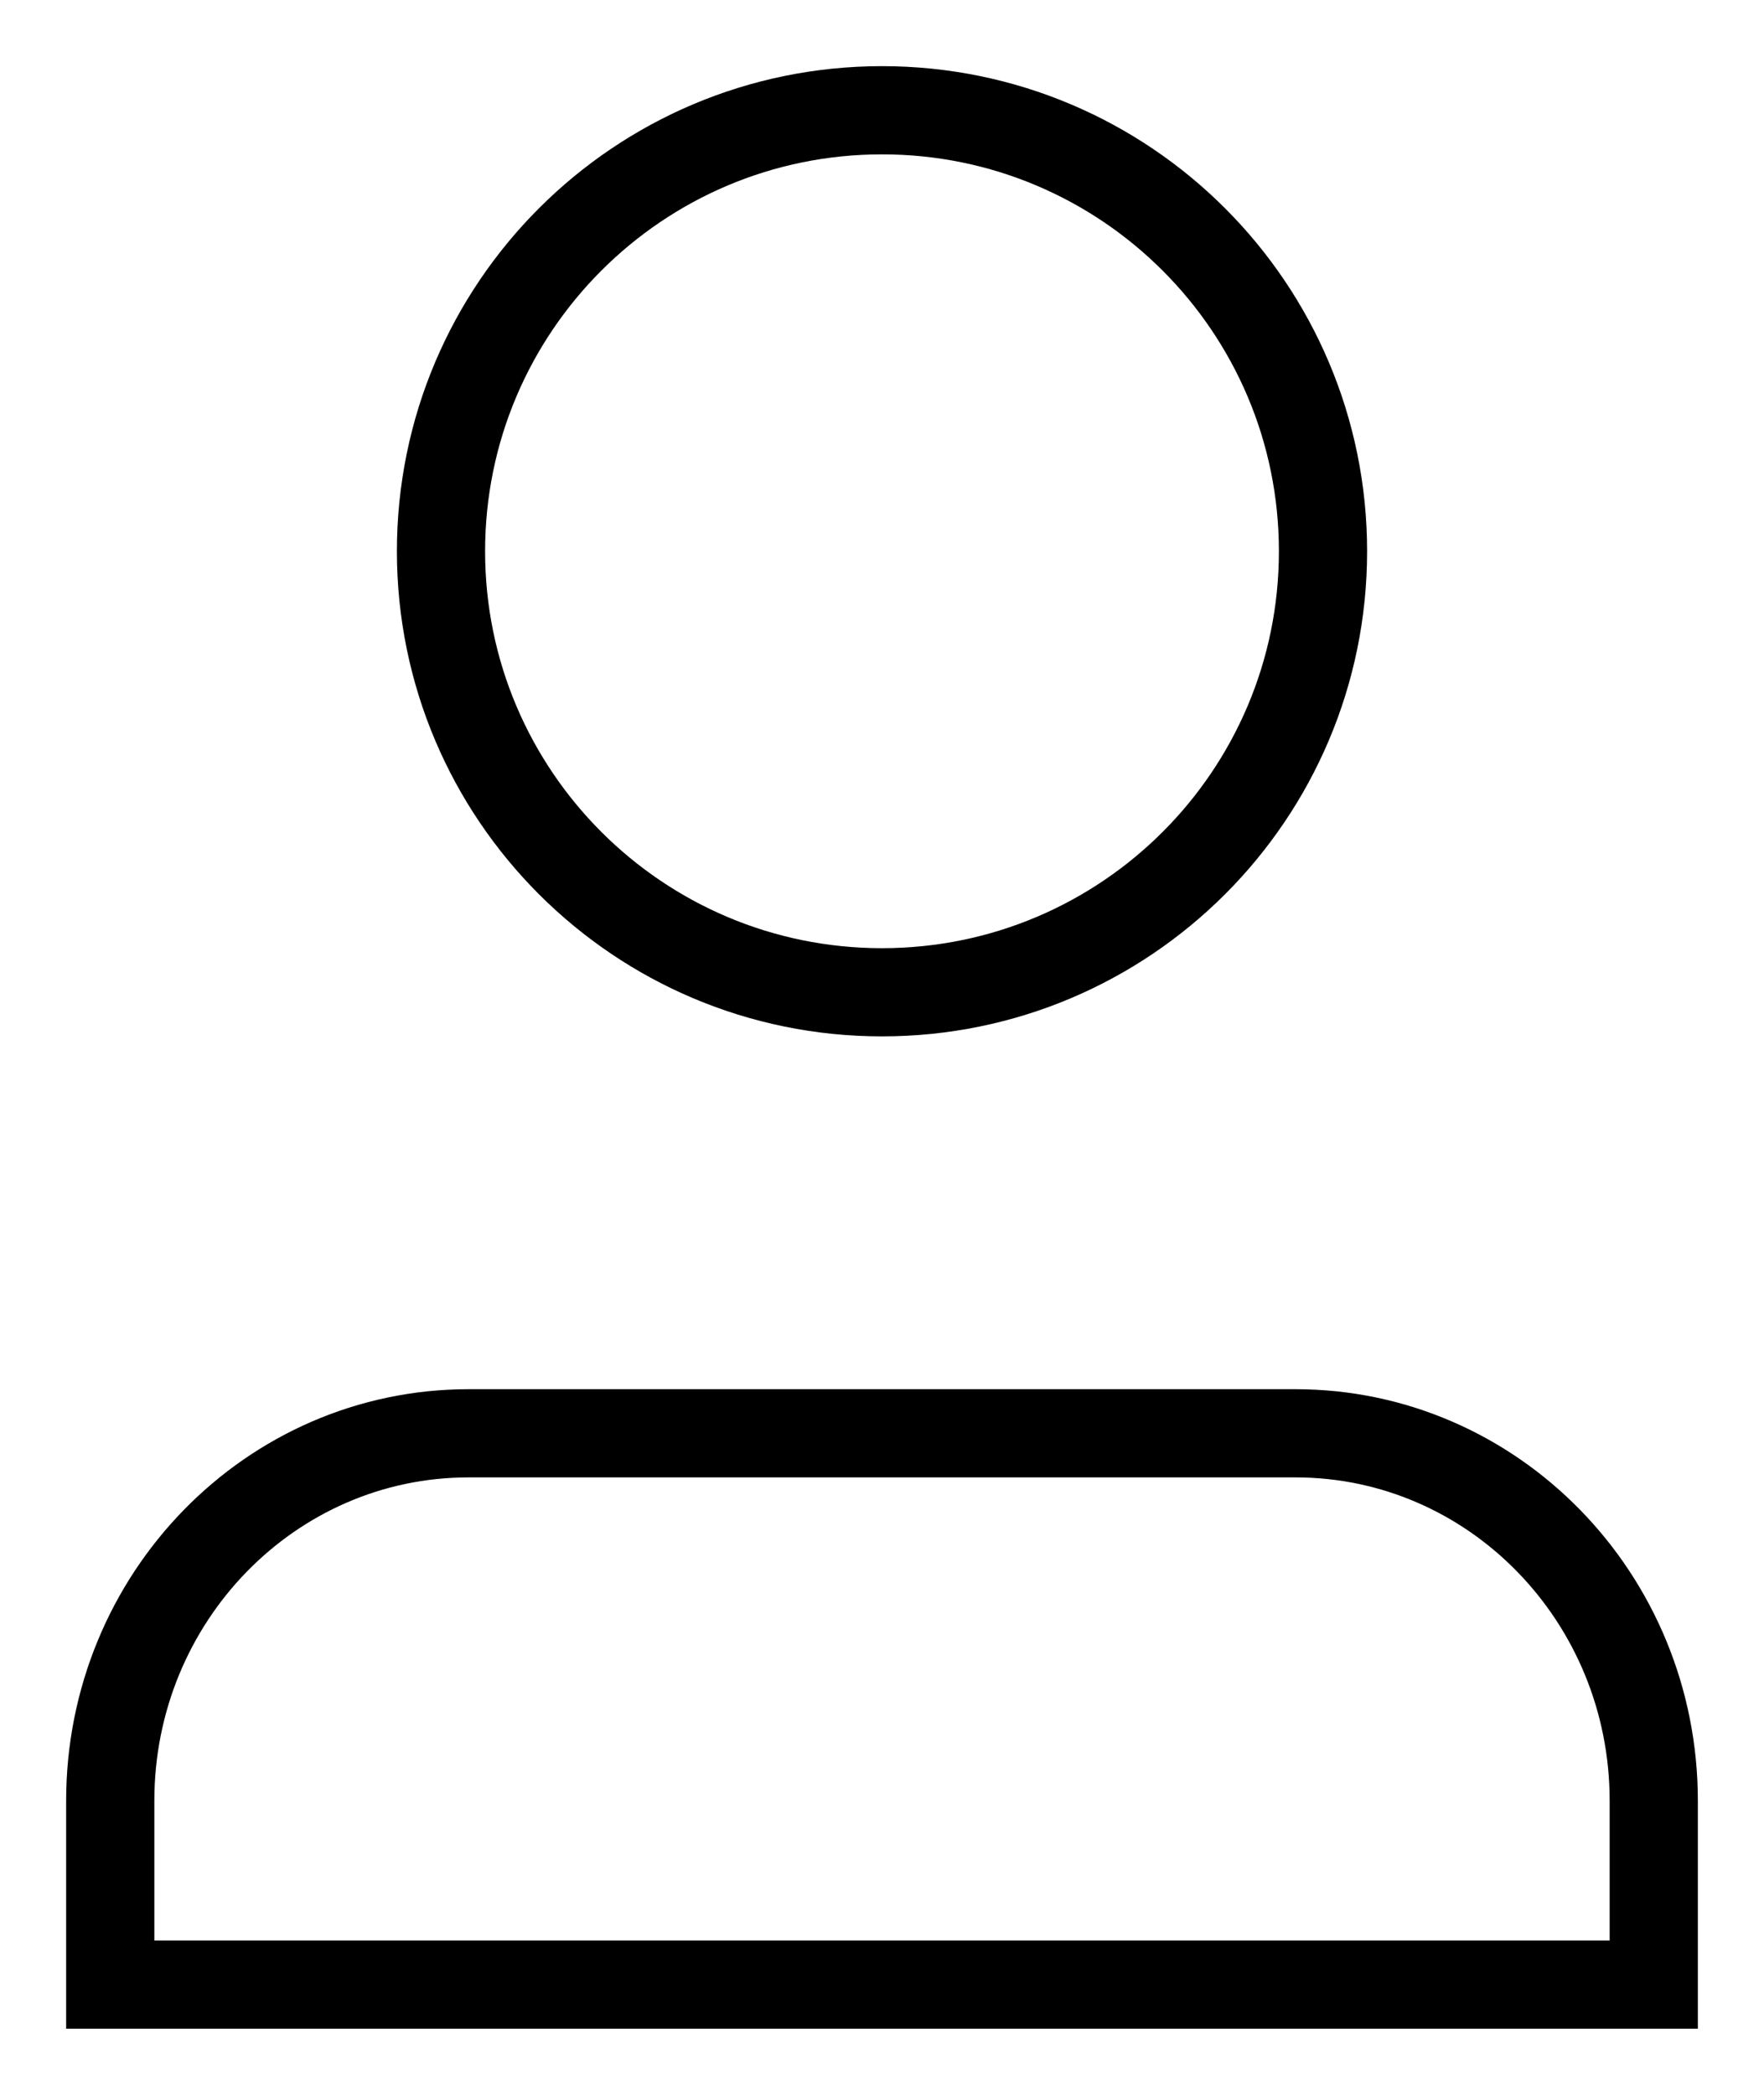 <svg xmlns="http://www.w3.org/2000/svg" fill="none" viewBox="0 0 16 19" height="19" width="16">
<path stroke-linecap="round" stroke-width="0.8" stroke="black" d="M8 1C10.209 1 12 2.791 12 5C12 7.209 10.209 9 8 9C5.791 9 4 7.209 4 5C4 2.791 5.791 1 8 1Z" clip-rule="evenodd" fill-rule="evenodd"></path>
<path stroke-linecap="round" stroke-width="0.8" stroke="black" d="M4.25 13H11.75C13.545 13 15 14.492 15 16.333V18H1V16.333C1 14.492 2.455 13 4.25 13Z" clip-rule="evenodd" fill-rule="evenodd"></path>
</svg>
